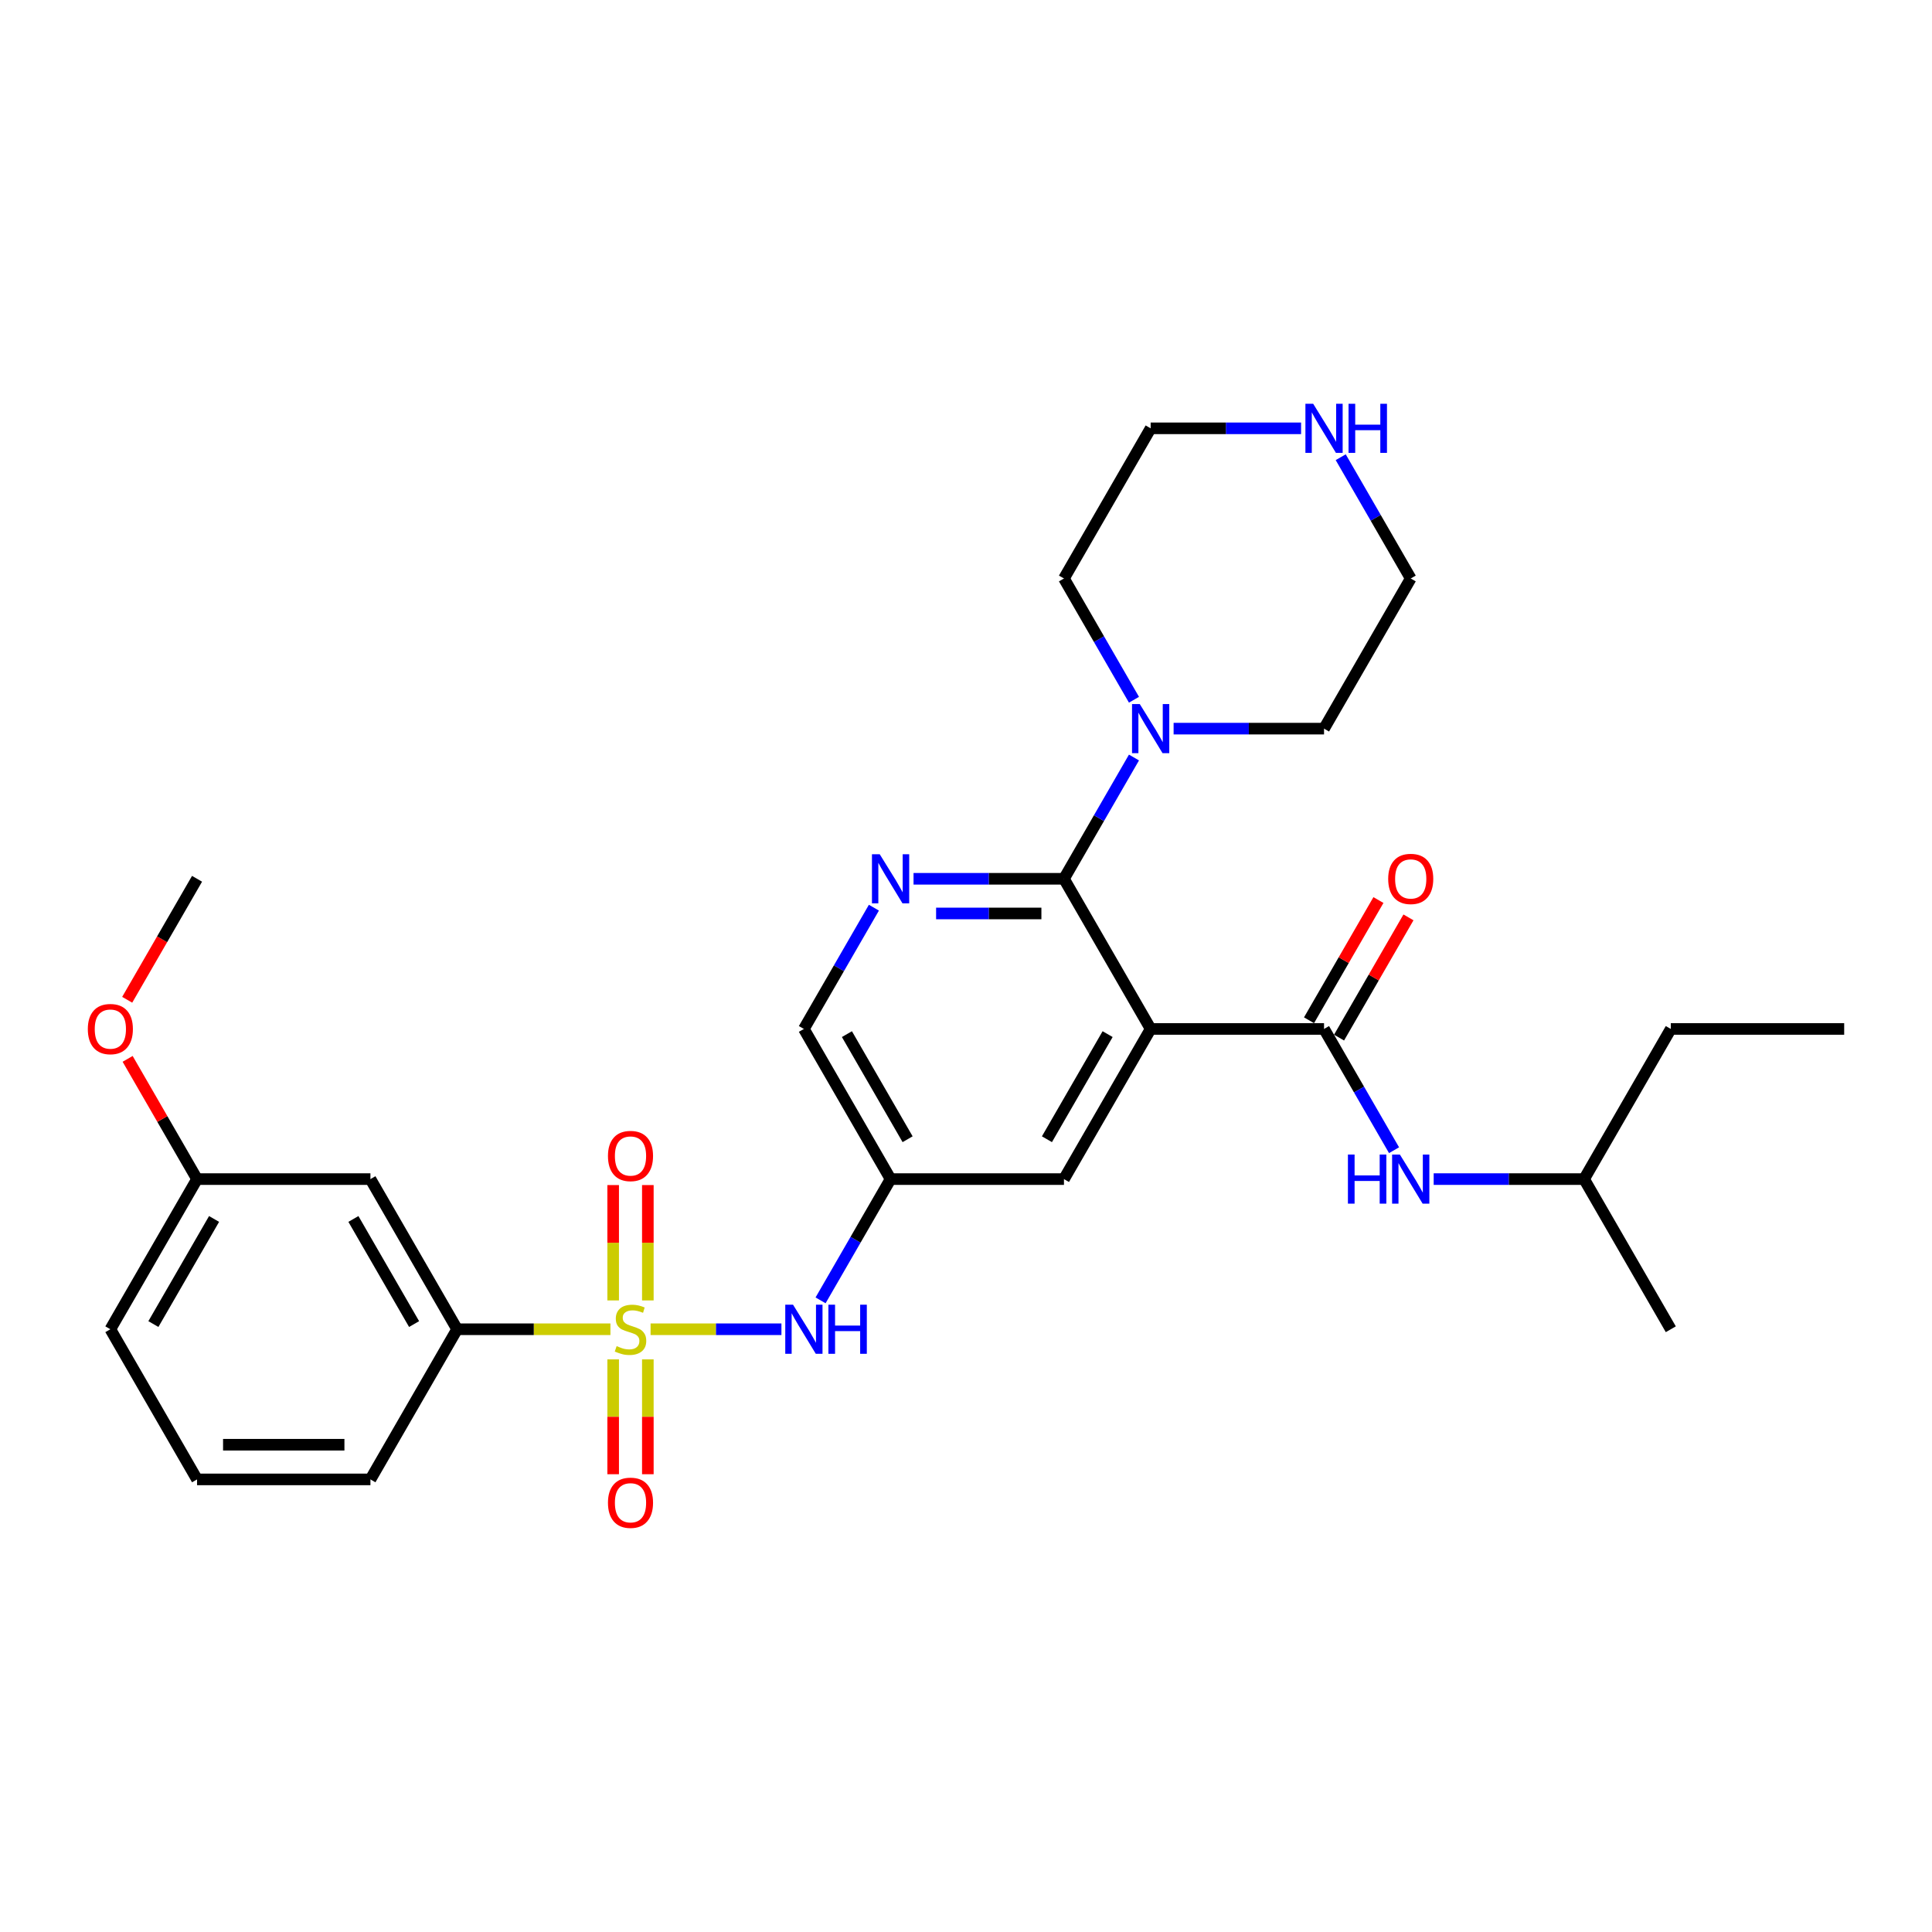 <?xml version='1.0' encoding='iso-8859-1'?>
<svg version='1.1' baseProfile='full'
              xmlns='http://www.w3.org/2000/svg'
                      xmlns:rdkit='http://www.rdkit.org/xml'
                      xmlns:xlink='http://www.w3.org/1999/xlink'
                  xml:space='preserve'
width='1000px' height='1000px' viewBox='0 0 1000 1000'>
<!-- END OF HEADER -->
<rect style='opacity:1.0;fill:#FFFFFF;stroke:none' width='1000' height='1000' x='0' y='0'> </rect>
<path class='bond-4' d='M 336.741,688.017 L 370.605,688.017' style='fill:none;fill-rule:evenodd;stroke:#CCCC00;stroke-width:6px;stroke-linecap:butt;stroke-linejoin:miter;stroke-opacity:1' />
<path class='bond-4' d='M 370.605,688.017 L 404.469,688.017' style='fill:none;fill-rule:evenodd;stroke:#0000FF;stroke-width:6px;stroke-linecap:butt;stroke-linejoin:miter;stroke-opacity:1' />
<path class='bond-6' d='M 315.956,688.017 L 276.281,688.017' style='fill:none;fill-rule:evenodd;stroke:#CCCC00;stroke-width:6px;stroke-linecap:butt;stroke-linejoin:miter;stroke-opacity:1' />
<path class='bond-6' d='M 276.281,688.017 L 236.606,688.017' style='fill:none;fill-rule:evenodd;stroke:#000000;stroke-width:6px;stroke-linecap:butt;stroke-linejoin:miter;stroke-opacity:1' />
<path class='bond-10' d='M 335.323,673.102 L 335.323,643.247' style='fill:none;fill-rule:evenodd;stroke:#CCCC00;stroke-width:6px;stroke-linecap:butt;stroke-linejoin:miter;stroke-opacity:1' />
<path class='bond-10' d='M 335.323,643.247 L 335.323,613.391' style='fill:none;fill-rule:evenodd;stroke:#FF0000;stroke-width:6px;stroke-linecap:butt;stroke-linejoin:miter;stroke-opacity:1' />
<path class='bond-10' d='M 317.374,673.102 L 317.374,643.247' style='fill:none;fill-rule:evenodd;stroke:#CCCC00;stroke-width:6px;stroke-linecap:butt;stroke-linejoin:miter;stroke-opacity:1' />
<path class='bond-10' d='M 317.374,643.247 L 317.374,613.391' style='fill:none;fill-rule:evenodd;stroke:#FF0000;stroke-width:6px;stroke-linecap:butt;stroke-linejoin:miter;stroke-opacity:1' />
<path class='bond-11' d='M 317.374,703.614 L 317.374,733.335' style='fill:none;fill-rule:evenodd;stroke:#CCCC00;stroke-width:6px;stroke-linecap:butt;stroke-linejoin:miter;stroke-opacity:1' />
<path class='bond-11' d='M 317.374,733.335 L 317.374,763.055' style='fill:none;fill-rule:evenodd;stroke:#FF0000;stroke-width:6px;stroke-linecap:butt;stroke-linejoin:miter;stroke-opacity:1' />
<path class='bond-11' d='M 335.323,703.614 L 335.323,733.335' style='fill:none;fill-rule:evenodd;stroke:#CCCC00;stroke-width:6px;stroke-linecap:butt;stroke-linejoin:miter;stroke-opacity:1' />
<path class='bond-11' d='M 335.323,733.335 L 335.323,763.055' style='fill:none;fill-rule:evenodd;stroke:#FF0000;stroke-width:6px;stroke-linecap:butt;stroke-linejoin:miter;stroke-opacity:1' />
<path class='bond-0' d='M 595.576,532.579 L 550.704,610.298' style='fill:none;fill-rule:evenodd;stroke:#000000;stroke-width:6px;stroke-linecap:butt;stroke-linejoin:miter;stroke-opacity:1' />
<path class='bond-0' d='M 573.301,535.262 L 541.891,589.666' style='fill:none;fill-rule:evenodd;stroke:#000000;stroke-width:6px;stroke-linecap:butt;stroke-linejoin:miter;stroke-opacity:1' />
<path class='bond-2' d='M 595.576,532.579 L 685.318,532.579' style='fill:none;fill-rule:evenodd;stroke:#000000;stroke-width:6px;stroke-linecap:butt;stroke-linejoin:miter;stroke-opacity:1' />
<path class='bond-31' d='M 595.576,532.579 L 550.704,454.86' style='fill:none;fill-rule:evenodd;stroke:#000000;stroke-width:6px;stroke-linecap:butt;stroke-linejoin:miter;stroke-opacity:1' />
<path class='bond-1' d='M 550.704,454.86 L 511.774,454.86' style='fill:none;fill-rule:evenodd;stroke:#000000;stroke-width:6px;stroke-linecap:butt;stroke-linejoin:miter;stroke-opacity:1' />
<path class='bond-1' d='M 511.774,454.86 L 472.844,454.86' style='fill:none;fill-rule:evenodd;stroke:#0000FF;stroke-width:6px;stroke-linecap:butt;stroke-linejoin:miter;stroke-opacity:1' />
<path class='bond-1' d='M 539.025,472.808 L 511.774,472.808' style='fill:none;fill-rule:evenodd;stroke:#000000;stroke-width:6px;stroke-linecap:butt;stroke-linejoin:miter;stroke-opacity:1' />
<path class='bond-1' d='M 511.774,472.808 L 484.523,472.808' style='fill:none;fill-rule:evenodd;stroke:#0000FF;stroke-width:6px;stroke-linecap:butt;stroke-linejoin:miter;stroke-opacity:1' />
<path class='bond-5' d='M 550.704,454.86 L 568.824,423.475' style='fill:none;fill-rule:evenodd;stroke:#000000;stroke-width:6px;stroke-linecap:butt;stroke-linejoin:miter;stroke-opacity:1' />
<path class='bond-5' d='M 568.824,423.475 L 586.944,392.091' style='fill:none;fill-rule:evenodd;stroke:#0000FF;stroke-width:6px;stroke-linecap:butt;stroke-linejoin:miter;stroke-opacity:1' />
<path class='bond-7' d='M 685.318,532.579 L 703.438,563.963' style='fill:none;fill-rule:evenodd;stroke:#000000;stroke-width:6px;stroke-linecap:butt;stroke-linejoin:miter;stroke-opacity:1' />
<path class='bond-7' d='M 703.438,563.963 L 721.557,595.347' style='fill:none;fill-rule:evenodd;stroke:#0000FF;stroke-width:6px;stroke-linecap:butt;stroke-linejoin:miter;stroke-opacity:1' />
<path class='bond-13' d='M 693.09,537.066 L 711.054,505.951' style='fill:none;fill-rule:evenodd;stroke:#000000;stroke-width:6px;stroke-linecap:butt;stroke-linejoin:miter;stroke-opacity:1' />
<path class='bond-13' d='M 711.054,505.951 L 729.018,474.836' style='fill:none;fill-rule:evenodd;stroke:#FF0000;stroke-width:6px;stroke-linecap:butt;stroke-linejoin:miter;stroke-opacity:1' />
<path class='bond-13' d='M 677.546,528.092 L 695.51,496.977' style='fill:none;fill-rule:evenodd;stroke:#000000;stroke-width:6px;stroke-linecap:butt;stroke-linejoin:miter;stroke-opacity:1' />
<path class='bond-13' d='M 695.51,496.977 L 713.475,465.862' style='fill:none;fill-rule:evenodd;stroke:#FF0000;stroke-width:6px;stroke-linecap:butt;stroke-linejoin:miter;stroke-opacity:1' />
<path class='bond-3' d='M 452.33,469.811 L 434.21,501.195' style='fill:none;fill-rule:evenodd;stroke:#0000FF;stroke-width:6px;stroke-linecap:butt;stroke-linejoin:miter;stroke-opacity:1' />
<path class='bond-3' d='M 434.21,501.195 L 416.091,532.579' style='fill:none;fill-rule:evenodd;stroke:#000000;stroke-width:6px;stroke-linecap:butt;stroke-linejoin:miter;stroke-opacity:1' />
<path class='bond-8' d='M 424.723,673.066 L 442.842,641.682' style='fill:none;fill-rule:evenodd;stroke:#0000FF;stroke-width:6px;stroke-linecap:butt;stroke-linejoin:miter;stroke-opacity:1' />
<path class='bond-8' d='M 442.842,641.682 L 460.962,610.298' style='fill:none;fill-rule:evenodd;stroke:#000000;stroke-width:6px;stroke-linecap:butt;stroke-linejoin:miter;stroke-opacity:1' />
<path class='bond-17' d='M 586.944,362.189 L 568.824,330.805' style='fill:none;fill-rule:evenodd;stroke:#0000FF;stroke-width:6px;stroke-linecap:butt;stroke-linejoin:miter;stroke-opacity:1' />
<path class='bond-17' d='M 568.824,330.805 L 550.704,299.421' style='fill:none;fill-rule:evenodd;stroke:#000000;stroke-width:6px;stroke-linecap:butt;stroke-linejoin:miter;stroke-opacity:1' />
<path class='bond-18' d='M 607.458,377.14 L 646.388,377.14' style='fill:none;fill-rule:evenodd;stroke:#0000FF;stroke-width:6px;stroke-linecap:butt;stroke-linejoin:miter;stroke-opacity:1' />
<path class='bond-18' d='M 646.388,377.14 L 685.318,377.14' style='fill:none;fill-rule:evenodd;stroke:#000000;stroke-width:6px;stroke-linecap:butt;stroke-linejoin:miter;stroke-opacity:1' />
<path class='bond-12' d='M 236.606,688.017 L 191.735,610.298' style='fill:none;fill-rule:evenodd;stroke:#000000;stroke-width:6px;stroke-linecap:butt;stroke-linejoin:miter;stroke-opacity:1' />
<path class='bond-12' d='M 214.331,685.334 L 182.922,630.93' style='fill:none;fill-rule:evenodd;stroke:#000000;stroke-width:6px;stroke-linecap:butt;stroke-linejoin:miter;stroke-opacity:1' />
<path class='bond-21' d='M 236.606,688.017 L 191.735,765.736' style='fill:none;fill-rule:evenodd;stroke:#000000;stroke-width:6px;stroke-linecap:butt;stroke-linejoin:miter;stroke-opacity:1' />
<path class='bond-19' d='M 742.071,610.298 L 781.002,610.298' style='fill:none;fill-rule:evenodd;stroke:#0000FF;stroke-width:6px;stroke-linecap:butt;stroke-linejoin:miter;stroke-opacity:1' />
<path class='bond-19' d='M 781.002,610.298 L 819.932,610.298' style='fill:none;fill-rule:evenodd;stroke:#000000;stroke-width:6px;stroke-linecap:butt;stroke-linejoin:miter;stroke-opacity:1' />
<path class='bond-9' d='M 460.962,610.298 L 550.704,610.298' style='fill:none;fill-rule:evenodd;stroke:#000000;stroke-width:6px;stroke-linecap:butt;stroke-linejoin:miter;stroke-opacity:1' />
<path class='bond-15' d='M 460.962,610.298 L 416.091,532.579' style='fill:none;fill-rule:evenodd;stroke:#000000;stroke-width:6px;stroke-linecap:butt;stroke-linejoin:miter;stroke-opacity:1' />
<path class='bond-15' d='M 469.775,589.666 L 438.365,535.262' style='fill:none;fill-rule:evenodd;stroke:#000000;stroke-width:6px;stroke-linecap:butt;stroke-linejoin:miter;stroke-opacity:1' />
<path class='bond-16' d='M 191.735,610.298 L 101.992,610.298' style='fill:none;fill-rule:evenodd;stroke:#000000;stroke-width:6px;stroke-linecap:butt;stroke-linejoin:miter;stroke-opacity:1' />
<path class='bond-14' d='M 693.95,236.653 L 712.07,268.037' style='fill:none;fill-rule:evenodd;stroke:#0000FF;stroke-width:6px;stroke-linecap:butt;stroke-linejoin:miter;stroke-opacity:1' />
<path class='bond-14' d='M 712.07,268.037 L 730.189,299.421' style='fill:none;fill-rule:evenodd;stroke:#000000;stroke-width:6px;stroke-linecap:butt;stroke-linejoin:miter;stroke-opacity:1' />
<path class='bond-32' d='M 673.436,221.702 L 634.506,221.702' style='fill:none;fill-rule:evenodd;stroke:#0000FF;stroke-width:6px;stroke-linecap:butt;stroke-linejoin:miter;stroke-opacity:1' />
<path class='bond-32' d='M 634.506,221.702 L 595.576,221.702' style='fill:none;fill-rule:evenodd;stroke:#000000;stroke-width:6px;stroke-linecap:butt;stroke-linejoin:miter;stroke-opacity:1' />
<path class='bond-20' d='M 101.992,610.298 L 84.028,579.183' style='fill:none;fill-rule:evenodd;stroke:#000000;stroke-width:6px;stroke-linecap:butt;stroke-linejoin:miter;stroke-opacity:1' />
<path class='bond-20' d='M 84.028,579.183 L 66.064,548.068' style='fill:none;fill-rule:evenodd;stroke:#FF0000;stroke-width:6px;stroke-linecap:butt;stroke-linejoin:miter;stroke-opacity:1' />
<path class='bond-30' d='M 101.992,610.298 L 57.121,688.017' style='fill:none;fill-rule:evenodd;stroke:#000000;stroke-width:6px;stroke-linecap:butt;stroke-linejoin:miter;stroke-opacity:1' />
<path class='bond-30' d='M 110.805,630.93 L 79.396,685.334' style='fill:none;fill-rule:evenodd;stroke:#000000;stroke-width:6px;stroke-linecap:butt;stroke-linejoin:miter;stroke-opacity:1' />
<path class='bond-22' d='M 550.704,299.421 L 595.576,221.702' style='fill:none;fill-rule:evenodd;stroke:#000000;stroke-width:6px;stroke-linecap:butt;stroke-linejoin:miter;stroke-opacity:1' />
<path class='bond-23' d='M 685.318,377.14 L 730.189,299.421' style='fill:none;fill-rule:evenodd;stroke:#000000;stroke-width:6px;stroke-linecap:butt;stroke-linejoin:miter;stroke-opacity:1' />
<path class='bond-27' d='M 819.932,610.298 L 864.803,532.579' style='fill:none;fill-rule:evenodd;stroke:#000000;stroke-width:6px;stroke-linecap:butt;stroke-linejoin:miter;stroke-opacity:1' />
<path class='bond-28' d='M 819.932,610.298 L 864.803,688.017' style='fill:none;fill-rule:evenodd;stroke:#000000;stroke-width:6px;stroke-linecap:butt;stroke-linejoin:miter;stroke-opacity:1' />
<path class='bond-26' d='M 65.836,517.484 L 83.914,486.172' style='fill:none;fill-rule:evenodd;stroke:#FF0000;stroke-width:6px;stroke-linecap:butt;stroke-linejoin:miter;stroke-opacity:1' />
<path class='bond-26' d='M 83.914,486.172 L 101.992,454.86' style='fill:none;fill-rule:evenodd;stroke:#000000;stroke-width:6px;stroke-linecap:butt;stroke-linejoin:miter;stroke-opacity:1' />
<path class='bond-24' d='M 191.735,765.736 L 101.992,765.736' style='fill:none;fill-rule:evenodd;stroke:#000000;stroke-width:6px;stroke-linecap:butt;stroke-linejoin:miter;stroke-opacity:1' />
<path class='bond-24' d='M 178.273,747.788 L 115.454,747.788' style='fill:none;fill-rule:evenodd;stroke:#000000;stroke-width:6px;stroke-linecap:butt;stroke-linejoin:miter;stroke-opacity:1' />
<path class='bond-25' d='M 101.992,765.736 L 57.121,688.017' style='fill:none;fill-rule:evenodd;stroke:#000000;stroke-width:6px;stroke-linecap:butt;stroke-linejoin:miter;stroke-opacity:1' />
<path class='bond-29' d='M 864.803,532.579 L 954.545,532.579' style='fill:none;fill-rule:evenodd;stroke:#000000;stroke-width:6px;stroke-linecap:butt;stroke-linejoin:miter;stroke-opacity:1' />
<path  class='atom-0' d='M 319.169 696.74
Q 319.456 696.848, 320.641 697.35
Q 321.825 697.853, 323.118 698.176
Q 324.446 698.463, 325.738 698.463
Q 328.143 698.463, 329.543 697.315
Q 330.943 696.13, 330.943 694.084
Q 330.943 692.684, 330.225 691.822
Q 329.543 690.961, 328.466 690.494
Q 327.389 690.027, 325.595 689.489
Q 323.333 688.807, 321.969 688.161
Q 320.641 687.515, 319.672 686.151
Q 318.738 684.787, 318.738 682.489
Q 318.738 679.294, 320.892 677.32
Q 323.082 675.346, 327.389 675.346
Q 330.333 675.346, 333.671 676.746
L 332.846 679.51
Q 329.794 678.253, 327.497 678.253
Q 325.02 678.253, 323.656 679.294
Q 322.292 680.299, 322.328 682.058
Q 322.328 683.422, 323.01 684.248
Q 323.728 685.074, 324.733 685.54
Q 325.774 686.007, 327.497 686.545
Q 329.794 687.263, 331.159 687.981
Q 332.523 688.699, 333.492 690.171
Q 334.497 691.607, 334.497 694.084
Q 334.497 697.602, 332.128 699.504
Q 329.794 701.371, 325.882 701.371
Q 323.62 701.371, 321.897 700.868
Q 320.21 700.402, 318.2 699.576
L 319.169 696.74
' fill='#CCCC00'/>
<path  class='atom-4' d='M 455.344 442.152
L 463.672 455.613
Q 464.498 456.942, 465.826 459.347
Q 467.154 461.752, 467.226 461.895
L 467.226 442.152
L 470.6 442.152
L 470.6 467.567
L 467.118 467.567
L 458.18 452.849
Q 457.139 451.126, 456.026 449.152
Q 454.949 447.178, 454.626 446.567
L 454.626 467.567
L 451.324 467.567
L 451.324 442.152
L 455.344 442.152
' fill='#0000FF'/>
<path  class='atom-5' d='M 410.473 675.31
L 418.801 688.771
Q 419.627 690.099, 420.955 692.504
Q 422.283 694.909, 422.355 695.053
L 422.355 675.31
L 425.729 675.31
L 425.729 700.725
L 422.247 700.725
L 413.309 686.007
Q 412.268 684.284, 411.155 682.31
Q 410.078 680.335, 409.755 679.725
L 409.755 700.725
L 406.452 700.725
L 406.452 675.31
L 410.473 675.31
' fill='#0000FF'/>
<path  class='atom-5' d='M 428.78 675.31
L 432.227 675.31
L 432.227 686.115
L 445.221 686.115
L 445.221 675.31
L 448.667 675.31
L 448.667 700.725
L 445.221 700.725
L 445.221 688.986
L 432.227 688.986
L 432.227 700.725
L 428.78 700.725
L 428.78 675.31
' fill='#0000FF'/>
<path  class='atom-6' d='M 589.958 364.433
L 598.286 377.894
Q 599.112 379.222, 600.44 381.627
Q 601.768 384.033, 601.84 384.176
L 601.84 364.433
L 605.214 364.433
L 605.214 389.848
L 601.732 389.848
L 592.794 375.13
Q 591.753 373.407, 590.64 371.433
Q 589.563 369.458, 589.24 368.848
L 589.24 389.848
L 585.937 389.848
L 585.937 364.433
L 589.958 364.433
' fill='#0000FF'/>
<path  class='atom-8' d='M 697.685 597.59
L 701.131 597.59
L 701.131 608.395
L 714.125 608.395
L 714.125 597.59
L 717.572 597.59
L 717.572 623.006
L 714.125 623.006
L 714.125 611.267
L 701.131 611.267
L 701.131 623.006
L 697.685 623.006
L 697.685 597.59
' fill='#0000FF'/>
<path  class='atom-8' d='M 724.571 597.59
L 732.9 611.052
Q 733.725 612.38, 735.053 614.785
Q 736.382 617.19, 736.453 617.334
L 736.453 597.59
L 739.828 597.59
L 739.828 623.006
L 736.346 623.006
L 727.407 608.288
Q 726.366 606.565, 725.254 604.59
Q 724.177 602.616, 723.854 602.006
L 723.854 623.006
L 720.551 623.006
L 720.551 597.59
L 724.571 597.59
' fill='#0000FF'/>
<path  class='atom-11' d='M 314.682 598.347
Q 314.682 592.244, 317.697 588.834
Q 320.713 585.424, 326.348 585.424
Q 331.984 585.424, 335 588.834
Q 338.015 592.244, 338.015 598.347
Q 338.015 604.521, 334.964 608.039
Q 331.912 611.521, 326.348 611.521
Q 320.748 611.521, 317.697 608.039
Q 314.682 604.557, 314.682 598.347
M 326.348 608.649
Q 330.225 608.649, 332.307 606.064
Q 334.425 603.444, 334.425 598.347
Q 334.425 593.357, 332.307 590.844
Q 330.225 588.295, 326.348 588.295
Q 322.472 588.295, 320.354 590.808
Q 318.272 593.321, 318.272 598.347
Q 318.272 603.48, 320.354 606.064
Q 322.472 608.649, 326.348 608.649
' fill='#FF0000'/>
<path  class='atom-12' d='M 314.682 777.831
Q 314.682 771.729, 317.697 768.319
Q 320.713 764.909, 326.348 764.909
Q 331.984 764.909, 335 768.319
Q 338.015 771.729, 338.015 777.831
Q 338.015 784.006, 334.964 787.524
Q 331.912 791.006, 326.348 791.006
Q 320.748 791.006, 317.697 787.524
Q 314.682 784.042, 314.682 777.831
M 326.348 788.134
Q 330.225 788.134, 332.307 785.549
Q 334.425 782.929, 334.425 777.831
Q 334.425 772.842, 332.307 770.329
Q 330.225 767.78, 326.348 767.78
Q 322.472 767.78, 320.354 770.293
Q 318.272 772.806, 318.272 777.831
Q 318.272 782.965, 320.354 785.549
Q 322.472 788.134, 326.348 788.134
' fill='#FF0000'/>
<path  class='atom-14' d='M 718.523 454.931
Q 718.523 448.829, 721.538 445.419
Q 724.554 442.008, 730.189 442.008
Q 735.825 442.008, 738.841 445.419
Q 741.856 448.829, 741.856 454.931
Q 741.856 461.106, 738.805 464.624
Q 735.753 468.106, 730.189 468.106
Q 724.589 468.106, 721.538 464.624
Q 718.523 461.142, 718.523 454.931
M 730.189 465.234
Q 734.066 465.234, 736.148 462.649
Q 738.266 460.029, 738.266 454.931
Q 738.266 449.942, 736.148 447.429
Q 734.066 444.88, 730.189 444.88
Q 726.312 444.88, 724.195 447.393
Q 722.113 449.906, 722.113 454.931
Q 722.113 460.065, 724.195 462.649
Q 726.312 465.234, 730.189 465.234
' fill='#FF0000'/>
<path  class='atom-15' d='M 679.7 208.994
L 688.028 222.456
Q 688.854 223.784, 690.182 226.189
Q 691.51 228.594, 691.582 228.738
L 691.582 208.994
L 694.956 208.994
L 694.956 234.409
L 691.474 234.409
L 682.536 219.692
Q 681.495 217.969, 680.382 215.994
Q 679.305 214.02, 678.982 213.41
L 678.982 234.409
L 675.68 234.409
L 675.68 208.994
L 679.7 208.994
' fill='#0000FF'/>
<path  class='atom-15' d='M 698.008 208.994
L 701.454 208.994
L 701.454 219.799
L 714.449 219.799
L 714.449 208.994
L 717.895 208.994
L 717.895 234.409
L 714.449 234.409
L 714.449 222.671
L 701.454 222.671
L 701.454 234.409
L 698.008 234.409
L 698.008 208.994
' fill='#0000FF'/>
<path  class='atom-21' d='M 45.455 532.651
Q 45.455 526.548, 48.47 523.138
Q 51.485 519.728, 57.121 519.728
Q 62.757 519.728, 65.772 523.138
Q 68.788 526.548, 68.788 532.651
Q 68.788 538.825, 65.736 542.343
Q 62.685 545.825, 57.121 545.825
Q 51.521 545.825, 48.47 542.343
Q 45.455 538.861, 45.455 532.651
M 57.121 542.953
Q 60.998 542.953, 63.08 540.368
Q 65.198 537.748, 65.198 532.651
Q 65.198 527.661, 63.08 525.148
Q 60.998 522.599, 57.121 522.599
Q 53.244 522.599, 51.126 525.112
Q 49.044 527.625, 49.044 532.651
Q 49.044 537.784, 51.126 540.368
Q 53.244 542.953, 57.121 542.953
' fill='#FF0000'/>
</svg>
